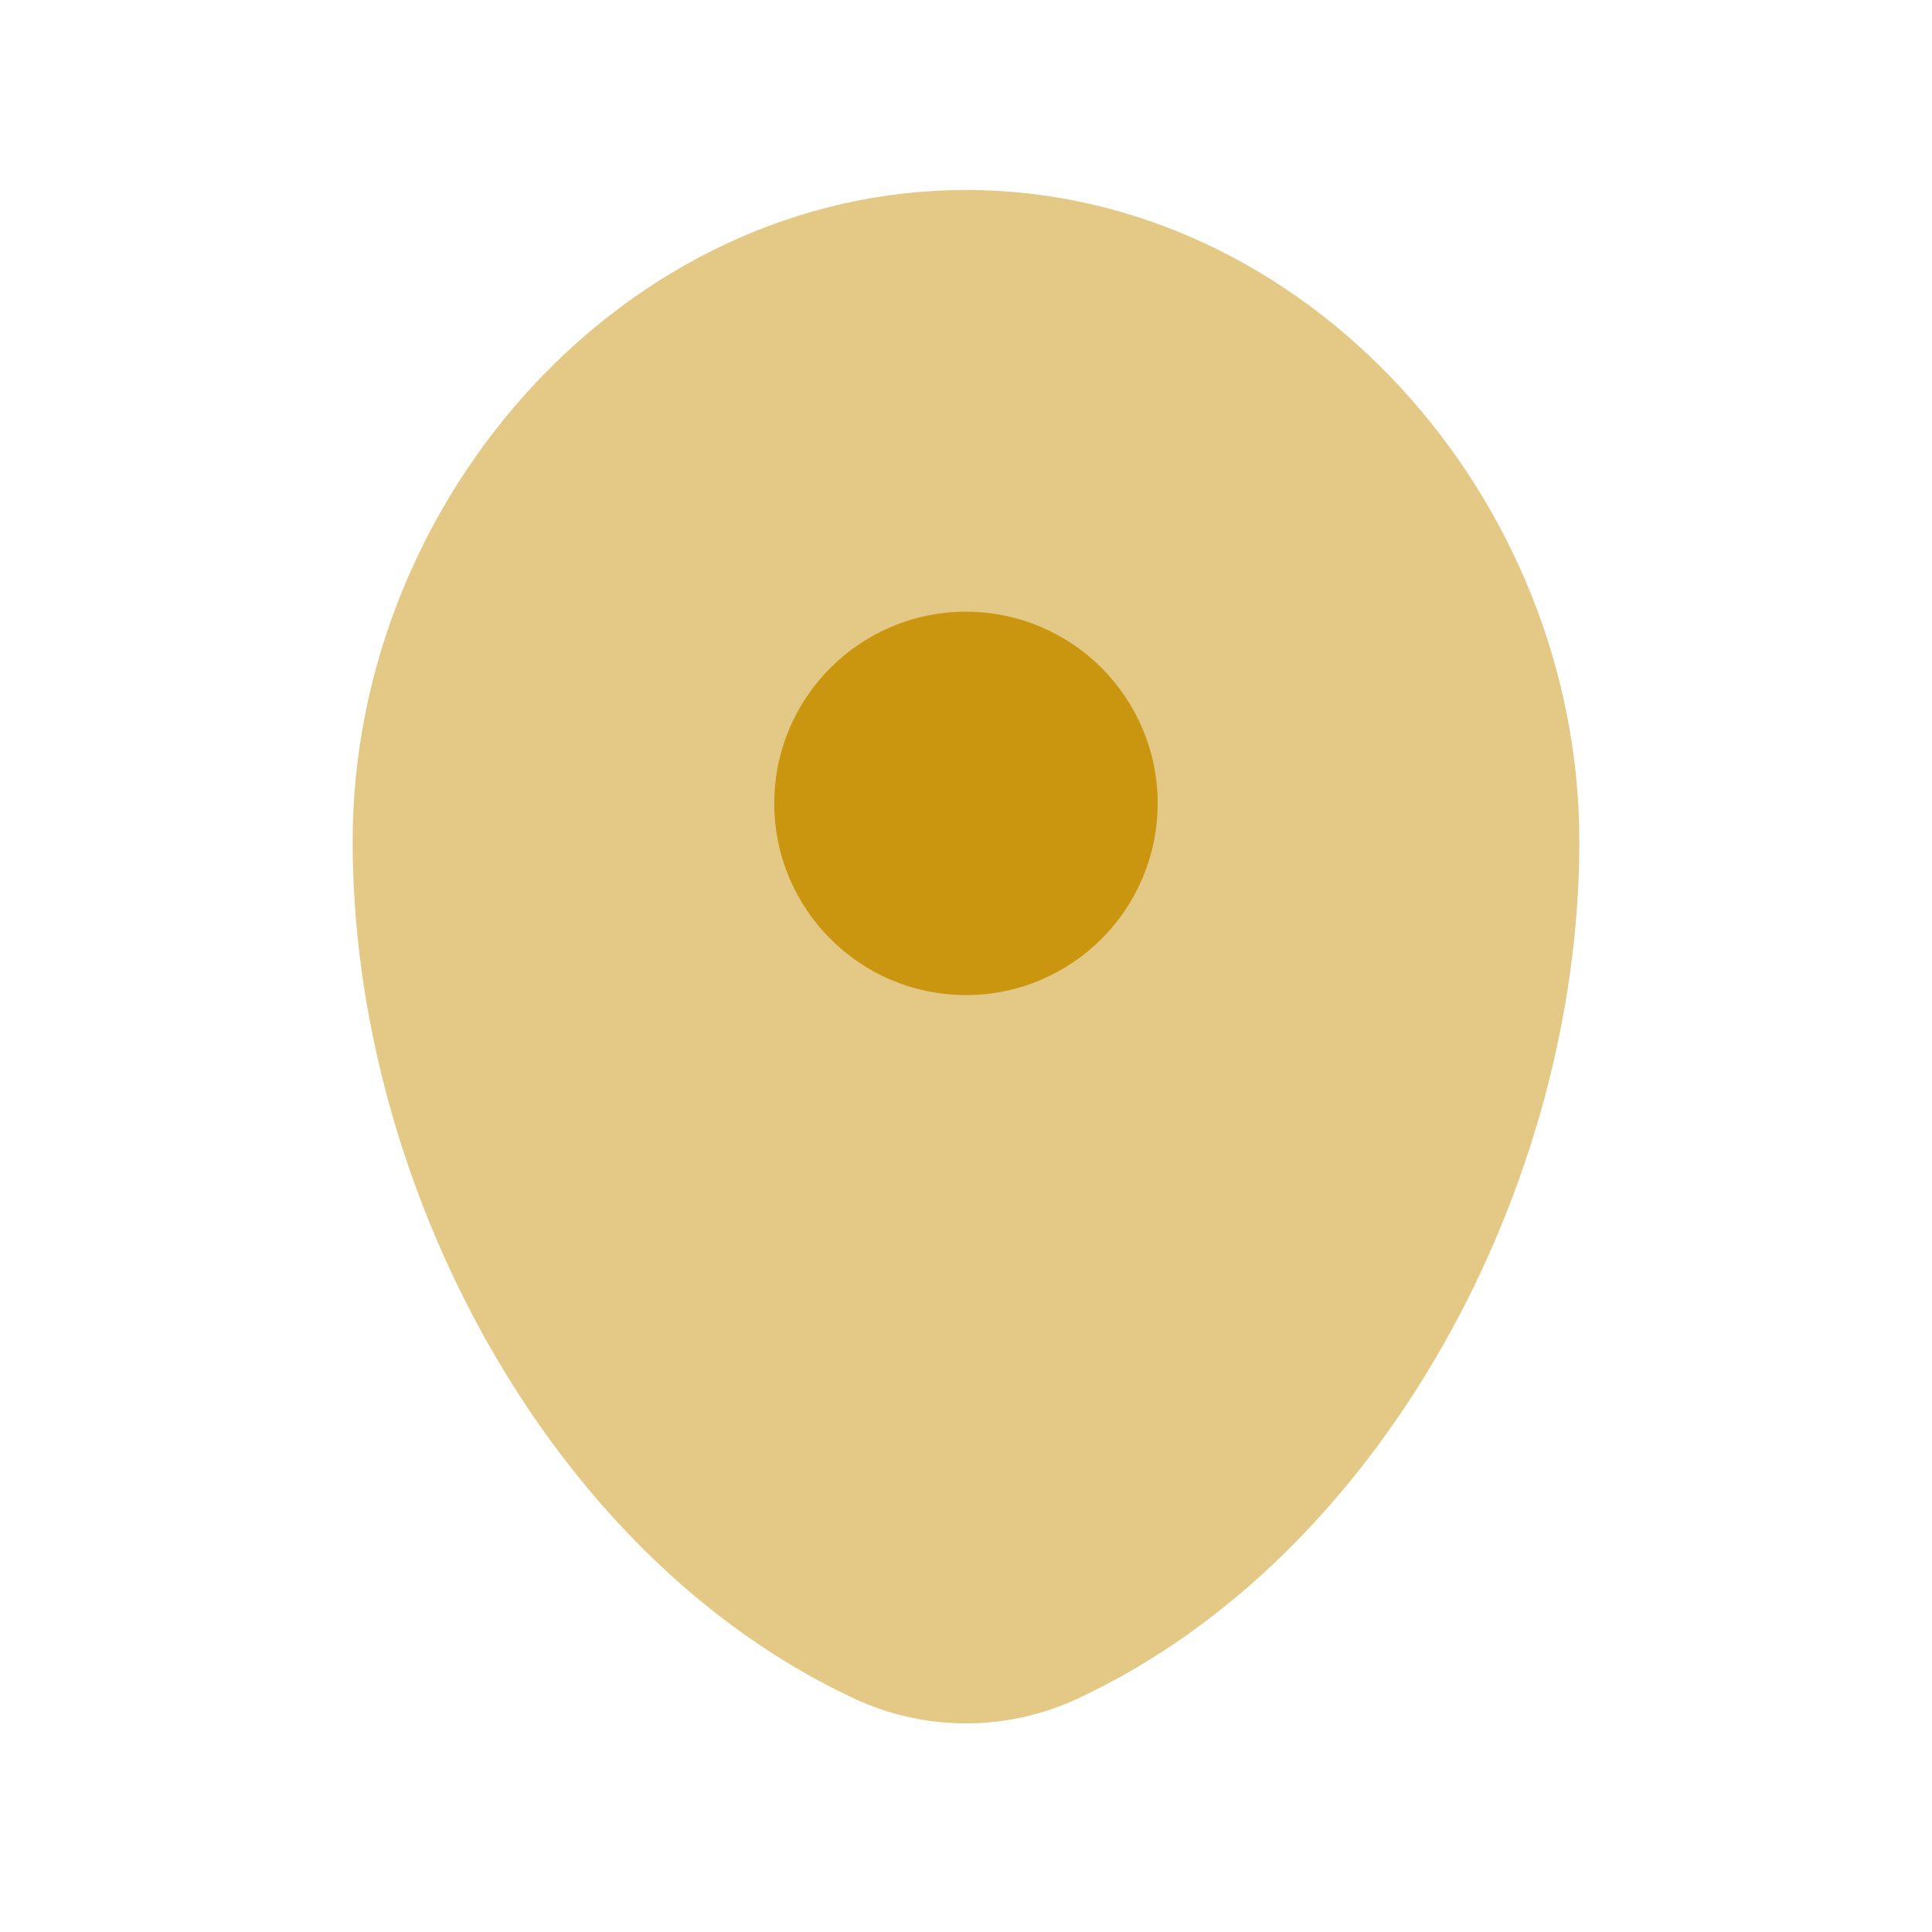 <svg xmlns="http://www.w3.org/2000/svg" width="21" height="21" viewBox="0 0 21 21" fill="none">
  <path opacity="0.5" d="M10.5 2.065C6.818 2.065 3.833 5.401 3.833 9.149C3.833 12.867 5.961 16.909 9.281 18.461C10.055 18.823 10.945 18.823 11.719 18.461C15.039 16.909 17.167 12.867 17.167 9.149C17.167 5.401 14.182 2.065 10.5 2.065Z" fill="#CA950F"/>
  <path d="M10.5 10.816C11.65 10.816 12.583 9.883 12.583 8.732C12.583 7.582 11.65 6.649 10.5 6.649C9.349 6.649 8.416 7.582 8.416 8.732C8.416 9.883 9.349 10.816 10.5 10.816Z" fill="#CA950F"/>
</svg>